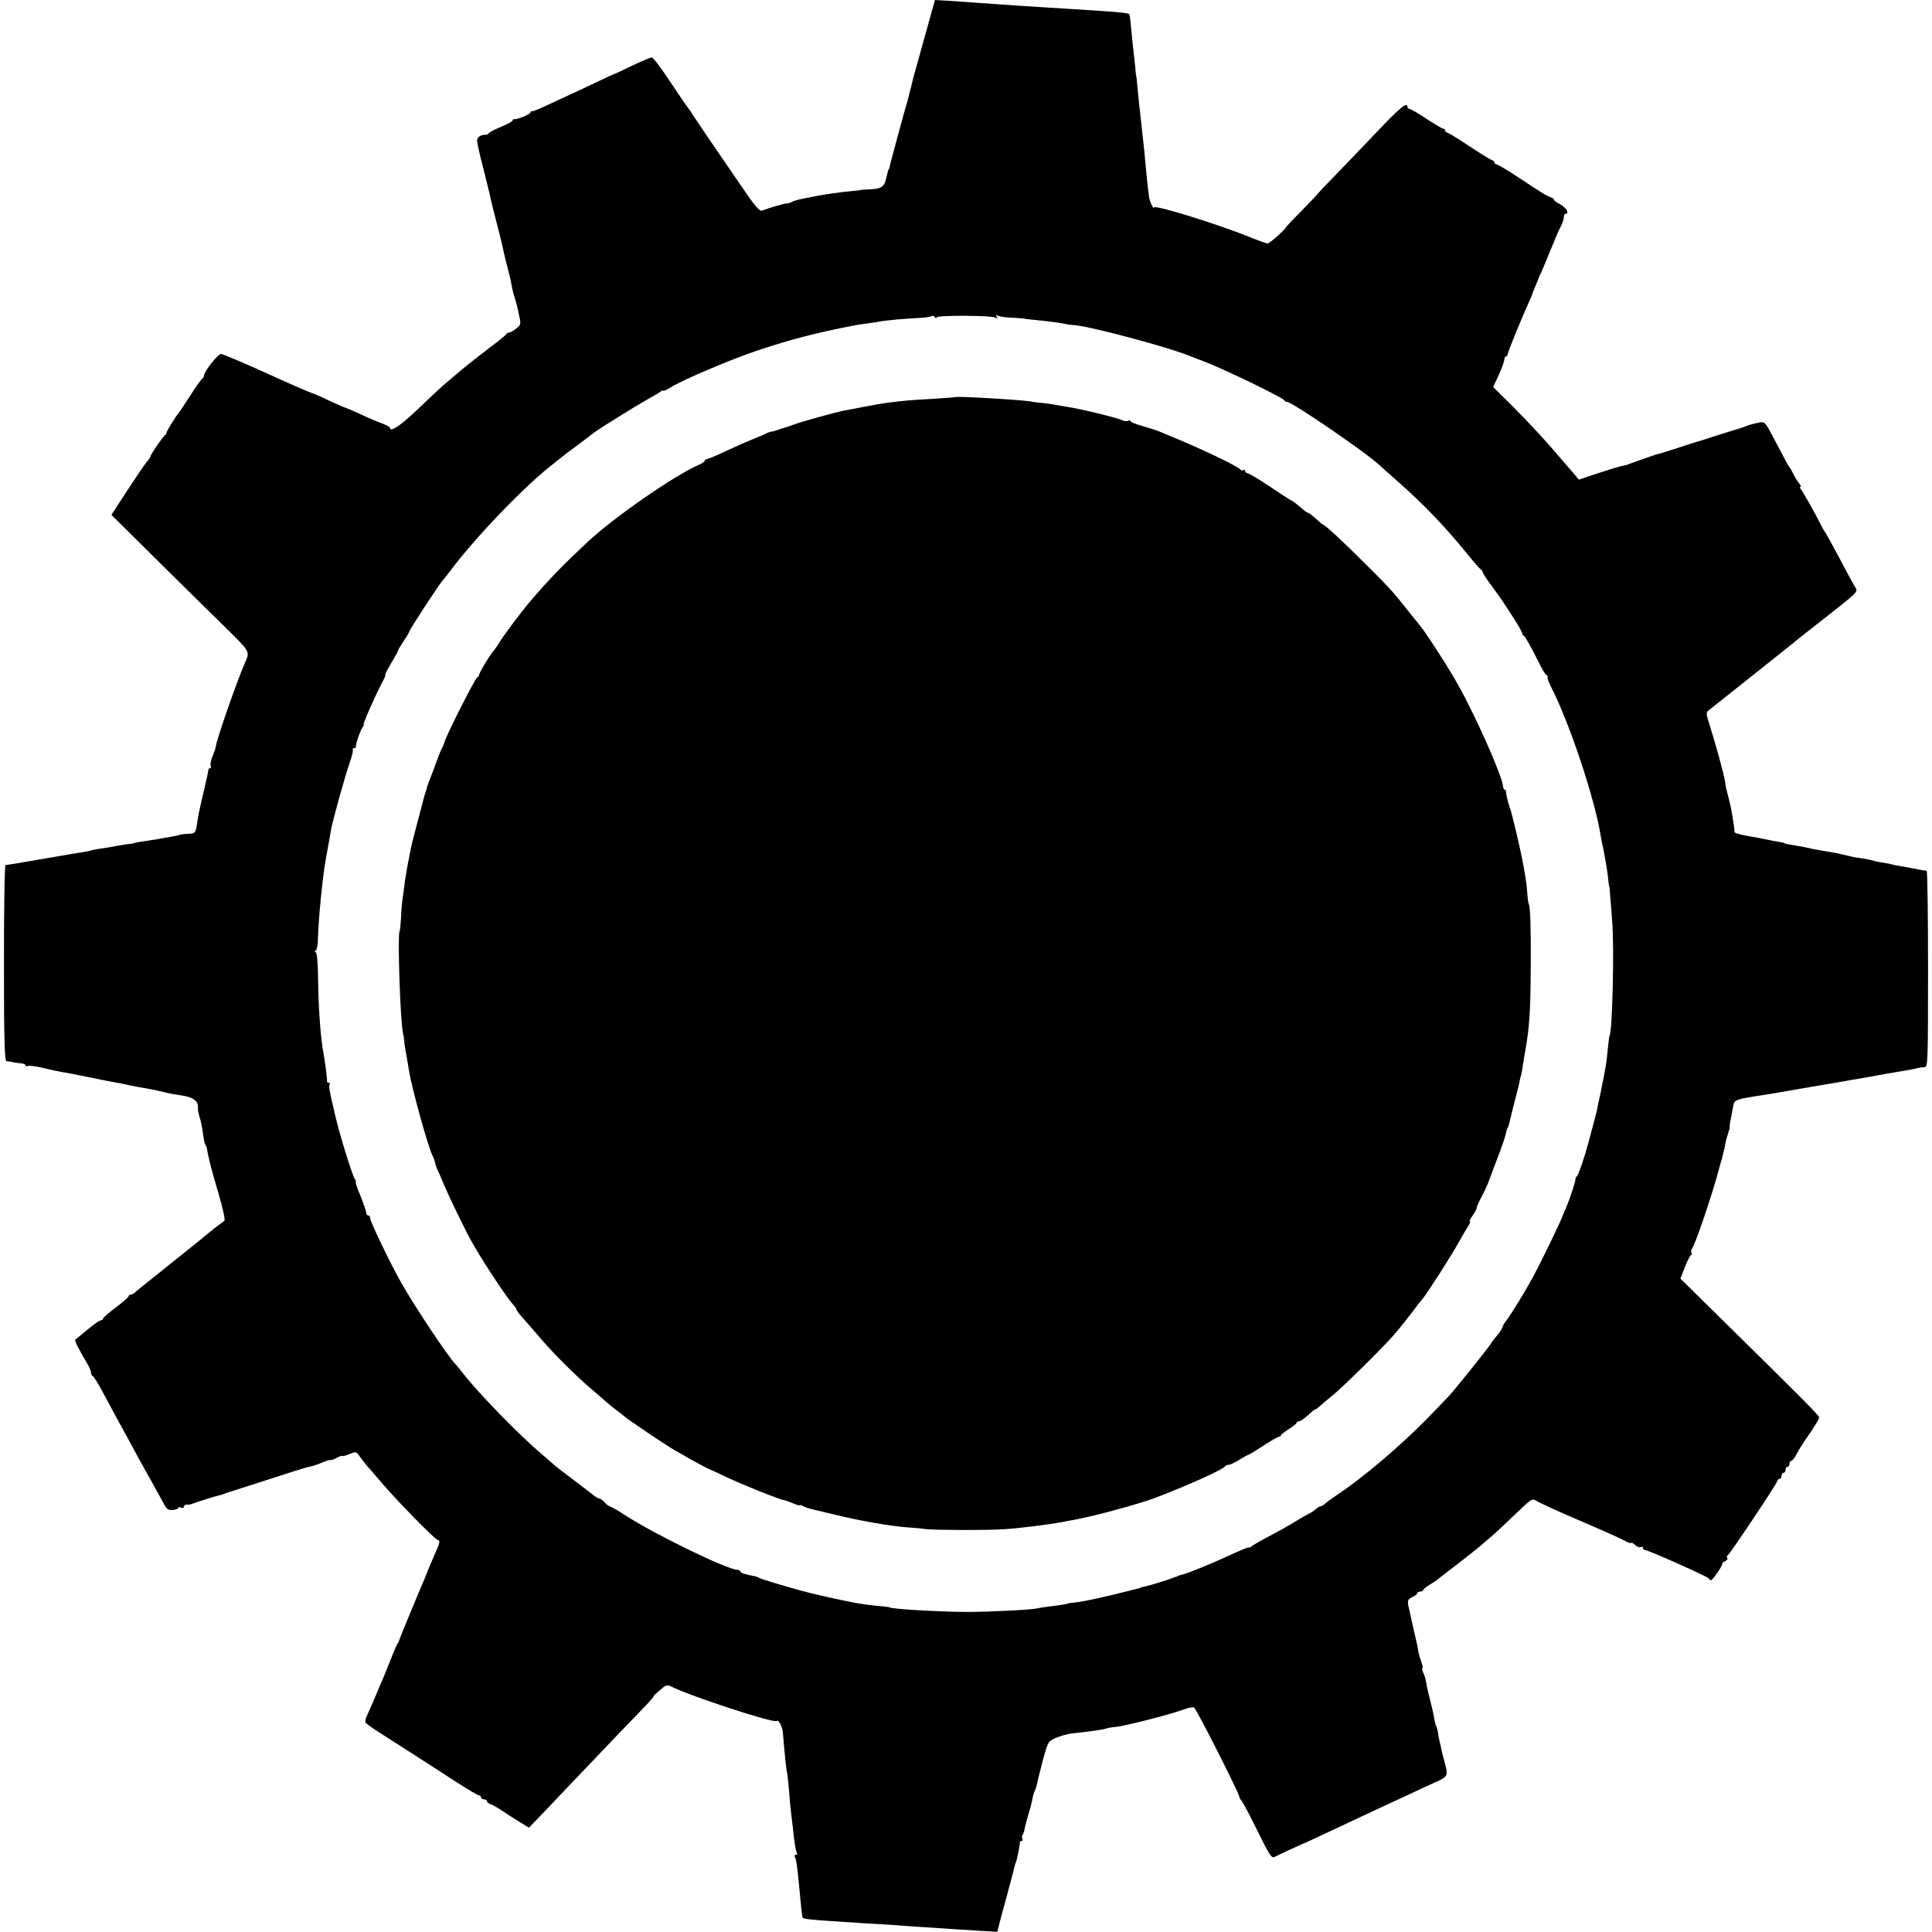 <?xml version="1.0" standalone="no"?>
<!DOCTYPE svg PUBLIC "-//W3C//DTD SVG 20010904//EN"
 "http://www.w3.org/TR/2001/REC-SVG-20010904/DTD/svg10.dtd">
<svg version="1.0" xmlns="http://www.w3.org/2000/svg"
 width="976pt" height="976pt" viewBox="0 0 976 976"
 preserveAspectRatio="xMidYMid meet">
<g transform="translate(0,976) scale(0.1,-0.1)"
fill="#000000" stroke="none">
<path d="M4671 9573 c-29 -104 -54 -196 -57 -205 -5 -22 -12 -51 -20 -80 -7
-31 -9 -36 -24 -88 -7 -25 -14 -49 -15 -55 -2 -5 -15 -55 -30 -110 -15 -55
-29 -107 -30 -115 -2 -8 -4 -15 -5 -15 -2 0 -7 -19 -13 -45 -9 -43 -25 -54
-79 -56 -29 -2 -53 -3 -53 -4 0 -1 -13 -3 -30 -4 -63 -6 -152 -18 -195 -27
-25 -5 -58 -12 -75 -15 -16 -3 -38 -10 -47 -15 -9 -5 -21 -8 -25 -7 -7 1 -88
-22 -124 -36 -12 -5 -39 27 -109 131 -52 76 -126 184 -165 241 -38 57 -74 110
-80 119 -5 10 -14 22 -20 29 -5 6 -46 66 -90 132 -44 67 -86 122 -92 122 -7 0
-52 -19 -100 -42 -49 -24 -90 -43 -93 -43 -3 -1 -39 -17 -80 -37 -41 -20 -106
-50 -145 -68 -38 -18 -95 -44 -125 -58 -30 -14 -58 -25 -62 -24 -5 1 -8 -2 -8
-6 0 -9 -70 -37 -82 -34 -5 1 -8 -2 -8 -6 0 -5 -26 -19 -57 -32 -32 -13 -61
-28 -64 -33 -3 -5 -10 -8 -15 -8 -23 2 -44 -12 -44 -29 0 -10 13 -71 30 -134
16 -64 31 -126 34 -138 2 -13 16 -70 31 -128 26 -101 31 -121 40 -165 7 -32
14 -57 25 -100 6 -22 13 -53 15 -70 3 -16 9 -41 14 -55 5 -14 15 -51 21 -82
13 -56 12 -58 -11 -77 -13 -11 -29 -20 -36 -21 -6 0 -13 -3 -15 -8 -1 -4 -41
-36 -88 -71 -47 -36 -112 -87 -145 -115 -33 -28 -71 -60 -84 -71 -13 -11 -71
-65 -128 -120 -90 -86 -143 -121 -143 -96 0 4 -17 13 -37 21 -21 7 -71 28
-111 47 -39 18 -74 33 -76 33 -3 0 -40 16 -83 36 -43 21 -83 38 -89 39 -10 3
-113 47 -224 98 -110 50 -218 96 -233 99 -14 3 -87 -90 -87 -111 0 -5 -3 -11
-7 -13 -5 -1 -33 -41 -63 -88 -30 -47 -57 -87 -60 -90 -11 -11 -60 -90 -59
-96 0 -4 -3 -10 -8 -13 -12 -9 -73 -98 -73 -107 0 -4 -7 -14 -15 -23 -9 -9
-53 -74 -99 -144 l-83 -128 231 -229 c127 -126 284 -280 348 -343 121 -119
121 -118 97 -172 -41 -92 -148 -399 -149 -428 0 -4 -7 -24 -15 -44 -9 -20 -13
-43 -11 -50 3 -7 2 -13 -3 -13 -4 0 -8 -6 -9 -12 0 -7 -10 -53 -22 -103 -28
-120 -27 -116 -35 -169 -7 -43 -9 -46 -39 -48 -29 -1 -44 -3 -56 -8 -3 -1 -14
-3 -25 -5 -11 -2 -33 -6 -50 -9 -16 -3 -49 -9 -73 -12 -49 -7 -77 -12 -77 -14
0 -1 -16 -3 -35 -5 -19 -3 -46 -7 -60 -10 -14 -3 -43 -8 -65 -11 -22 -3 -46
-7 -54 -10 -8 -3 -30 -7 -50 -10 -20 -3 -63 -10 -96 -16 -195 -34 -280 -48
-287 -48 -5 0 -8 -223 -8 -495 0 -389 3 -495 13 -496 6 0 21 -2 32 -5 11 -2
30 -5 43 -6 12 -1 22 -6 22 -11 0 -4 4 -6 10 -2 5 3 40 -1 77 -10 37 -9 79
-18 93 -20 26 -4 40 -7 160 -31 70 -15 94 -19 145 -28 11 -2 31 -7 45 -10 14
-3 41 -8 60 -11 19 -3 51 -9 70 -13 19 -5 38 -9 43 -10 4 -1 9 -3 12 -3 3 -1
8 -2 13 -3 4 -1 31 -6 60 -10 57 -9 82 -26 82 -57 0 -25 0 -23 11 -61 5 -18
12 -53 15 -77 3 -25 8 -50 12 -55 4 -6 7 -13 7 -16 5 -36 23 -110 57 -223 26
-88 37 -141 31 -145 -18 -12 -75 -56 -112 -88 -20 -16 -81 -66 -136 -109 -55
-44 -105 -84 -112 -90 -6 -5 -26 -21 -44 -35 -18 -14 -38 -31 -45 -37 -7 -7
-17 -13 -23 -13 -6 0 -11 -3 -11 -8 0 -4 -29 -30 -65 -57 -36 -27 -65 -52 -65
-57 0 -4 -5 -8 -11 -8 -6 0 -36 -21 -67 -47 -32 -26 -59 -49 -62 -51 -5 -3 22
-56 57 -114 13 -21 23 -44 23 -52 0 -8 4 -16 9 -18 4 -1 25 -34 46 -73 48 -90
101 -188 133 -245 13 -25 38 -70 54 -100 17 -30 46 -84 67 -120 20 -36 45 -82
56 -102 16 -31 24 -38 47 -36 16 1 28 6 28 10 0 4 7 5 15 2 8 -4 15 -1 15 5 0
7 6 11 13 10 6 -1 19 0 27 4 27 10 125 41 138 43 8 1 21 6 30 10 9 4 22 8 28
9 6 2 91 29 190 61 98 32 184 59 189 60 6 2 19 5 31 7 11 3 37 12 57 21 20 8
37 13 37 10 0 -2 14 2 30 11 17 9 30 13 30 10 0 -3 15 1 34 9 33 14 36 13 50
-7 8 -12 26 -35 40 -52 15 -16 41 -47 59 -68 80 -96 286 -307 299 -307 13 0
10 -16 -16 -72 -21 -48 -36 -85 -41 -98 -1 -3 -6 -14 -10 -25 -51 -119 -126
-302 -128 -310 -1 -5 -4 -12 -7 -15 -3 -3 -16 -32 -29 -65 -13 -33 -29 -73
-36 -90 -49 -117 -82 -193 -92 -214 -7 -14 -9 -29 -6 -34 3 -4 37 -29 77 -54
68 -44 122 -78 231 -148 28 -18 96 -62 153 -99 56 -36 107 -66 112 -66 6 0 10
-4 10 -10 0 -5 7 -10 15 -10 8 0 15 -4 15 -9 0 -5 8 -11 18 -15 9 -3 36 -18
58 -33 23 -16 63 -41 89 -57 l47 -29 82 85 c44 47 151 159 236 248 85 90 190
199 233 243 42 43 77 81 77 84 0 5 10 15 47 46 15 14 26 16 40 9 93 -48 523
-189 536 -176 9 10 30 -29 32 -59 6 -81 18 -193 20 -197 2 -3 6 -42 10 -85 3
-44 8 -93 10 -110 2 -16 6 -55 10 -85 8 -82 15 -121 21 -131 3 -5 0 -9 -6 -9
-6 0 -8 -5 -5 -10 7 -11 12 -43 20 -127 11 -120 17 -178 20 -181 5 -6 45 -10
146 -17 57 -4 133 -8 169 -11 36 -2 103 -6 150 -9 47 -4 110 -8 140 -10 30 -2
98 -6 150 -10 52 -3 125 -8 161 -10 l67 -4 16 62 c9 34 18 69 21 77 26 98 48
178 50 190 2 8 4 16 5 18 6 6 24 96 22 105 -1 4 3 7 9 7 5 0 7 5 4 10 -3 6 -3
16 2 23 4 6 9 21 10 32 2 11 10 40 17 65 8 25 18 61 21 79 3 19 9 39 13 45 3
6 7 18 9 26 1 8 14 62 29 119 28 104 28 104 69 122 23 10 62 21 86 23 84 9
144 17 164 23 11 4 34 8 50 9 51 5 284 65 347 89 21 8 43 12 50 9 11 -4 227
-431 229 -451 0 -5 6 -15 13 -23 7 -8 43 -77 80 -152 57 -116 70 -137 84 -129
23 12 136 64 142 66 5 1 28 12 214 99 39 19 103 48 141 66 39 18 115 54 170
79 55 26 124 58 153 71 56 25 58 31 41 94 -6 21 -13 47 -15 57 -2 11 -6 29 -9
41 -3 13 -8 35 -10 51 -2 15 -6 31 -9 36 -3 4 -8 23 -11 42 -3 19 -12 59 -20
89 -8 30 -17 70 -20 89 -3 19 -10 42 -15 51 -5 10 -7 20 -4 22 2 3 0 18 -6 33
-6 16 -13 40 -15 54 -2 14 -6 35 -9 46 -8 32 -36 158 -42 187 -4 23 0 30 20
40 14 6 26 15 26 20 0 4 7 8 15 8 8 0 15 4 15 8 0 4 15 16 33 27 17 10 34 21
37 24 3 3 43 35 90 70 47 36 101 79 121 95 19 17 49 42 65 56 16 13 68 62 116
108 84 81 89 84 110 70 13 -8 87 -43 166 -77 216 -93 255 -111 285 -127 15 -8
27 -12 27 -8 0 4 9 -1 19 -10 11 -10 25 -15 30 -11 6 3 11 1 11 -4 0 -6 4 -11
10 -11 15 0 314 -133 321 -143 3 -5 9 -9 12 -10 7 -2 57 70 57 82 0 5 7 12 16
15 8 3 13 10 10 15 -4 5 -3 11 1 13 10 4 247 359 251 375 2 7 8 13 13 13 5 0
9 7 9 15 0 8 5 15 10 15 6 0 10 7 10 15 0 8 5 15 10 15 6 0 10 7 10 15 0 8 4
15 8 15 5 0 14 10 21 22 19 36 33 59 79 125 23 34 42 66 42 72 0 10 -62 73
-495 499 l-206 203 23 59 c13 33 27 60 31 60 5 0 5 5 2 10 -4 6 -2 16 3 23 16
20 103 276 136 402 1 6 8 28 14 50 6 22 14 54 17 72 3 18 10 44 15 58 5 14 9
29 8 33 -1 4 2 25 7 47 4 22 9 49 11 59 5 29 11 32 124 50 58 9 115 18 128 21
13 2 78 14 145 25 67 11 133 23 147 25 14 3 66 12 115 20 50 9 101 18 115 21
14 2 41 7 60 10 39 6 78 13 100 19 8 2 23 4 33 4 16 1 17 32 17 496 0 272 -3
495 -7 496 -10 1 -36 5 -83 15 -19 3 -44 8 -55 10 -11 1 -31 5 -45 9 -14 3
-38 8 -55 10 -16 3 -37 8 -46 11 -9 2 -32 7 -50 9 -36 5 -48 8 -89 18 -23 6
-57 12 -117 22 -12 2 -36 6 -55 11 -18 4 -44 9 -58 11 -49 8 -65 11 -65 13 0
2 -13 5 -60 13 -16 3 -43 9 -60 12 -16 3 -41 8 -55 10 -56 10 -79 17 -78 23 1
4 -2 30 -7 57 -8 53 -9 59 -24 120 -6 22 -10 41 -11 43 0 1 0 3 -1 5 0 1 -3
16 -5 32 -6 37 -47 187 -76 278 -21 66 -21 67 -2 82 53 42 402 319 421 335 11
10 77 62 145 115 198 156 185 143 167 174 -9 14 -44 80 -79 146 -35 66 -66
122 -69 125 -3 3 -14 21 -23 40 -25 51 -88 163 -100 178 -6 6 -7 12 -3 12 5 0
2 8 -6 18 -8 9 -21 31 -29 47 -8 17 -17 32 -20 35 -5 5 -16 25 -83 153 -40 76
-42 78 -72 72 -39 -8 -47 -11 -65 -18 -8 -4 -53 -18 -100 -32 -47 -15 -92 -29
-100 -32 -8 -3 -20 -7 -26 -8 -7 -2 -56 -17 -110 -35 -55 -18 -106 -34 -114
-35 -8 -2 -46 -15 -85 -29 -38 -14 -71 -26 -72 -26 -2 0 -4 0 -5 -1 -2 0 -11
-2 -20 -4 -10 -2 -61 -18 -114 -35 l-98 -33 -25 30 c-14 16 -41 47 -59 68 -71
85 -161 183 -253 275 l-96 95 28 60 c15 33 28 68 28 78 1 9 5 17 9 17 5 0 9 6
9 13 1 11 73 188 108 264 8 17 15 33 15 36 0 2 8 22 17 43 9 22 17 41 18 44 0
3 3 10 7 15 3 6 24 55 46 110 22 55 47 114 56 130 9 17 16 38 16 48 0 9 4 17
8 17 22 0 5 30 -25 47 -18 9 -33 20 -33 24 0 4 -8 10 -17 13 -22 8 -31 13
-161 99 -56 37 -107 67 -112 67 -6 0 -10 4 -10 9 0 5 -8 11 -17 14 -10 4 -58
34 -108 67 -49 33 -98 63 -107 67 -10 3 -18 9 -18 14 0 5 -4 9 -9 9 -5 0 -44
23 -85 50 -42 28 -80 50 -86 50 -5 0 -10 5 -10 10 0 28 -38 -3 -160 -132 -74
-78 -170 -178 -212 -221 -43 -44 -78 -81 -78 -82 0 -2 -38 -42 -84 -89 -47
-47 -83 -86 -81 -86 3 0 -15 -18 -39 -40 -24 -22 -48 -40 -53 -40 -6 0 -41 13
-79 28 -159 66 -494 170 -494 154 -1 -14 -22 29 -25 51 -4 23 -16 138 -21 197
-1 19 -5 55 -8 80 -3 25 -8 70 -11 100 -3 30 -8 75 -11 100 -2 25 -7 65 -9 90
-2 25 -4 45 -5 45 -1 0 -3 20 -5 45 -2 25 -7 65 -10 90 -3 25 -8 74 -11 110
-3 36 -7 66 -9 68 -5 6 -51 11 -145 17 -52 3 -122 8 -155 10 -33 2 -98 6 -145
9 -79 5 -174 11 -310 21 -30 2 -94 7 -141 10 l-86 5 -52 -187z m62 -1416 c7
11 278 10 296 -2 10 -6 12 -4 6 5 -6 9 -4 11 5 5 7 -4 40 -9 74 -10 33 -2 61
-4 61 -5 0 0 18 -3 40 -5 58 -5 145 -16 169 -22 12 -2 28 -5 36 -5 69 -1 485
-112 595 -158 11 -4 40 -16 65 -25 99 -37 402 -184 408 -197 2 -5 8 -8 13 -8
26 0 400 -256 469 -321 9 -8 53 -48 100 -89 133 -118 238 -229 356 -375 27
-33 52 -61 56 -63 4 -2 8 -8 8 -12 0 -5 21 -38 48 -73 52 -72 55 -76 112 -165
22 -34 40 -67 40 -72 0 -4 3 -10 8 -12 7 -3 36 -55 80 -143 13 -27 29 -53 36
-57 6 -4 8 -8 4 -8 -4 0 5 -26 21 -57 92 -181 218 -561 247 -743 2 -14 8 -45
14 -70 11 -57 23 -127 25 -160 2 -14 3 -25 4 -25 1 0 4 -27 6 -60 3 -33 7 -85
9 -115 12 -127 1 -585 -14 -585 0 0 -3 -18 -5 -40 -3 -22 -6 -56 -8 -75 -2
-19 -9 -60 -15 -90 -6 -30 -14 -66 -16 -80 -3 -14 -7 -36 -11 -50 -3 -14 -7
-34 -9 -45 -3 -11 -12 -47 -21 -80 -9 -33 -18 -67 -20 -75 -19 -72 -51 -166
-58 -171 -5 -3 -8 -10 -8 -15 1 -11 -28 -99 -47 -144 -9 -19 -16 -37 -17 -40
-7 -23 -112 -241 -153 -315 -40 -74 -103 -176 -129 -211 -13 -17 -23 -34 -23
-39 0 -4 -10 -20 -22 -35 -13 -15 -30 -37 -38 -50 -22 -33 -189 -241 -214
-266 -11 -12 -57 -59 -100 -104 -141 -144 -326 -302 -466 -395 -25 -17 -51
-36 -58 -43 -7 -6 -17 -12 -22 -12 -5 0 -15 -6 -22 -13 -7 -7 -24 -18 -38 -25
-14 -7 -47 -26 -74 -43 -28 -17 -83 -48 -123 -69 -41 -21 -80 -44 -88 -50 -8
-7 -15 -10 -15 -7 0 3 -42 -14 -92 -37 -99 -46 -222 -96 -248 -101 -8 -2 -16
-4 -17 -5 -2 -2 -6 -3 -10 -5 -5 -1 -15 -4 -23 -8 -26 -10 -120 -39 -138 -42
-9 -2 -18 -4 -19 -5 -2 -2 -6 -3 -10 -4 -5 -1 -66 -16 -138 -34 -71 -17 -150
-34 -175 -36 -25 -3 -45 -5 -45 -6 0 -3 -39 -9 -90 -15 -27 -3 -57 -8 -65 -10
-25 -7 -239 -18 -355 -18 -130 0 -390 15 -390 23 0 1 -16 3 -35 5 -44 3 -117
13 -150 20 -14 3 -34 7 -45 9 -70 14 -177 39 -220 51 -104 29 -200 58 -210 64
-5 3 -12 6 -15 7 -54 10 -80 18 -80 25 0 5 -7 9 -16 9 -48 0 -419 180 -565
275 -38 25 -73 45 -78 45 -4 0 -16 9 -26 20 -10 11 -22 20 -27 20 -5 0 -14 5
-21 10 -7 6 -55 42 -107 82 -52 39 -97 74 -100 77 -3 3 -34 31 -70 61 -100 84
-313 302 -385 395 -22 28 -42 52 -45 55 -29 26 -210 297 -273 410 -55 97 -157
309 -157 326 0 8 -4 14 -10 14 -5 0 -10 6 -10 14 0 7 -13 45 -29 85 -17 39
-27 71 -24 71 3 0 1 6 -4 13 -12 14 -81 239 -98 316 -3 11 -7 29 -9 39 -21 86
-26 115 -21 123 4 5 1 9 -4 9 -6 0 -10 3 -9 8 2 6 -8 85 -17 137 -16 86 -26
225 -28 382 -1 81 -6 133 -12 133 -7 0 -7 3 0 8 6 4 11 30 11 57 3 104 22 300
39 400 16 90 26 142 29 162 11 52 69 263 91 325 13 36 21 69 17 72 -3 3 0 6 6
6 7 0 11 3 10 8 -3 10 23 85 35 100 5 6 7 12 4 12 -6 0 61 151 94 213 11 20
18 37 15 37 -3 0 10 26 29 58 19 31 35 60 35 64 0 4 14 27 30 51 17 25 30 48
30 51 0 7 149 235 165 252 6 6 21 26 35 44 129 174 384 439 529 550 18 14 38
30 44 35 7 6 41 32 77 58 36 27 72 54 80 61 23 18 216 138 275 171 28 15 56
32 63 37 6 6 12 8 12 4 0 -3 17 4 38 17 62 39 310 144 443 188 165 55 298 89
479 124 14 3 45 8 70 11 25 3 54 8 65 10 30 6 144 16 202 18 29 2 56 6 60 9 4
4 10 2 14 -4 3 -6 9 -7 12 -2z"/>
<path d="M4827 7754 c-1 -1 -54 -5 -117 -9 -109 -6 -134 -8 -223 -19 -33 -4
-141 -24 -222 -40 -46 -9 -223 -58 -258 -72 -20 -7 -40 -14 -45 -15 -4 -1 -17
-5 -30 -10 -13 -5 -28 -9 -33 -9 -5 0 -17 -4 -27 -9 -9 -5 -42 -19 -72 -31
-30 -12 -93 -40 -138 -61 -46 -22 -88 -39 -93 -39 -5 0 -9 -3 -9 -8 0 -4 -15
-14 -32 -21 -128 -57 -428 -266 -561 -390 -124 -116 -192 -186 -287 -297 -40
-46 -146 -187 -158 -211 -7 -12 -18 -27 -24 -35 -18 -18 -78 -117 -78 -128 0
-5 -4 -10 -9 -12 -10 -3 -155 -289 -166 -328 -4 -14 -11 -29 -15 -35 -3 -5
-14 -32 -24 -60 -10 -27 -21 -59 -26 -70 -13 -32 -23 -59 -25 -70 -1 -5 -3
-12 -4 -15 -2 -3 -4 -12 -7 -20 -52 -198 -65 -246 -70 -273 -3 -18 -9 -50 -14
-72 -4 -22 -11 -62 -15 -90 -3 -27 -8 -65 -11 -83 -3 -19 -7 -62 -8 -97 -2
-34 -5 -67 -8 -71 -10 -22 4 -455 18 -514 3 -14 6 -32 6 -40 0 -8 5 -37 10
-65 5 -27 11 -65 14 -84 16 -95 101 -403 122 -435 3 -6 7 -18 9 -26 1 -8 6
-23 11 -35 6 -11 22 -49 37 -85 31 -72 110 -235 143 -292 56 -98 172 -274 203
-307 10 -11 19 -24 19 -28 0 -4 17 -27 38 -49 20 -23 60 -68 87 -100 64 -75
175 -185 250 -249 32 -27 69 -59 81 -70 12 -11 35 -29 50 -40 15 -11 32 -25
38 -30 17 -16 216 -150 259 -174 20 -11 52 -29 70 -40 49 -27 101 -55 107 -56
3 -1 39 -17 80 -37 82 -39 272 -115 290 -116 3 0 22 -7 43 -15 20 -9 37 -14
37 -11 0 3 8 0 18 -5 11 -6 30 -12 43 -15 13 -3 60 -14 105 -25 134 -33 286
-60 379 -67 33 -2 76 -6 95 -9 46 -5 318 -6 395 0 81 5 229 24 290 36 28 5 61
11 75 14 96 18 305 75 390 106 157 59 353 147 358 161 2 4 10 8 18 8 8 0 32
11 54 25 22 14 42 25 45 25 3 0 38 21 78 47 40 26 75 47 80 45 4 -1 7 1 7 6 0
4 18 18 40 32 22 14 40 28 40 32 0 5 6 8 13 8 6 0 26 14 44 30 18 17 34 30 37
30 4 0 14 8 24 17 11 10 39 34 63 53 46 36 262 249 314 310 25 29 79 97 107
135 4 6 18 24 32 40 33 42 147 220 186 291 18 32 40 69 48 82 8 12 11 22 7 22
-3 0 3 13 14 29 12 16 21 33 21 39 0 5 10 29 23 53 13 24 29 58 35 74 6 17 27
73 47 125 20 52 39 106 41 119 3 14 7 28 10 33 3 4 7 16 9 25 2 10 13 54 24
99 12 45 24 91 26 103 2 13 6 30 9 39 3 9 7 35 10 57 4 22 8 51 11 65 22 121
27 206 28 430 1 197 -2 298 -10 313 -3 5 -6 32 -8 60 -3 60 -26 181 -56 306
-12 47 -22 91 -24 96 -1 6 -5 17 -8 25 -9 24 -20 74 -19 83 1 4 -2 7 -6 7 -4
0 -8 8 -9 18 -5 57 -153 388 -244 542 -53 91 -146 234 -175 269 -7 9 -35 43
-61 76 -81 102 -94 116 -219 240 -116 116 -202 195 -211 195 -2 0 -18 13 -36
30 -18 16 -35 30 -40 30 -4 0 -21 12 -38 28 -17 15 -36 29 -42 32 -7 3 -58 35
-113 73 -56 37 -107 67 -113 67 -6 0 -11 5 -11 11 0 5 -4 8 -9 4 -5 -3 -12 -1
-15 3 -10 16 -214 113 -366 174 -14 6 -32 14 -40 17 -8 4 -45 16 -82 27 -38
10 -68 22 -68 27 0 4 -5 5 -11 1 -6 -3 -21 -2 -32 4 -25 12 -209 57 -277 67
-25 4 -54 9 -65 11 -11 3 -40 6 -65 9 -25 2 -45 5 -45 5 0 7 -381 30 -388 24z"/>
</g>
</svg>
